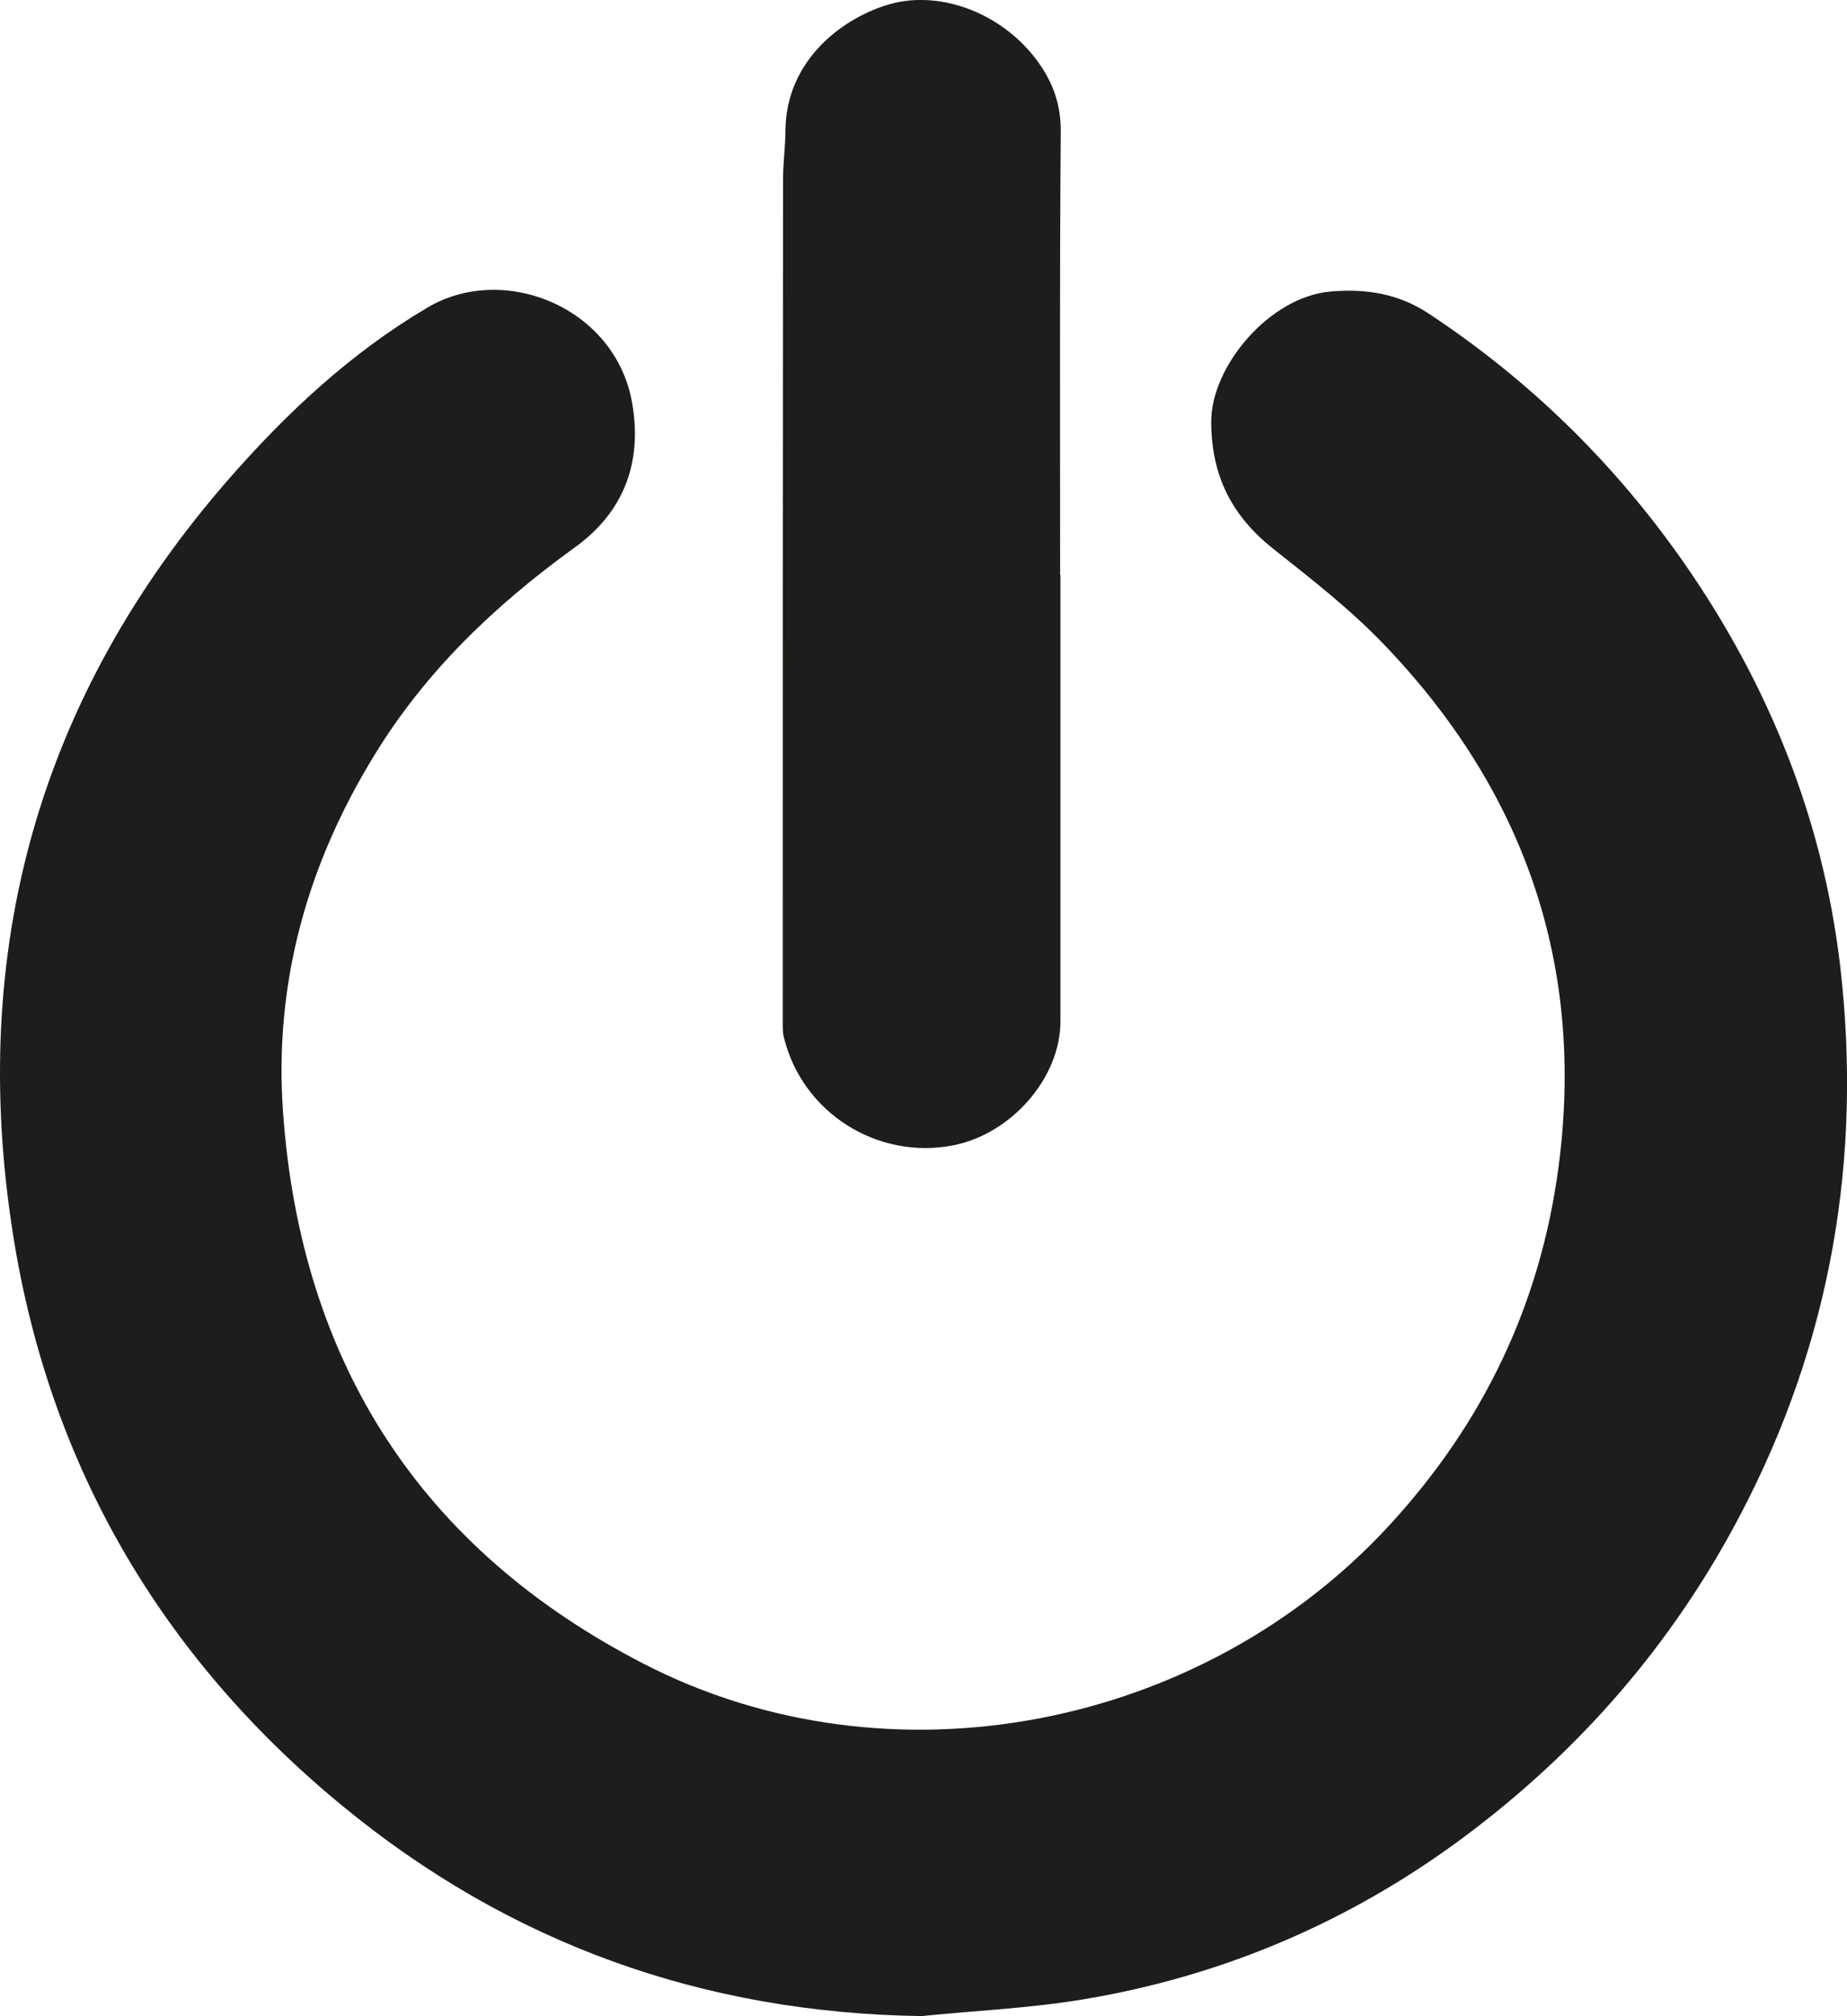 <?xml version="1.0" encoding="UTF-8"?> <svg xmlns="http://www.w3.org/2000/svg" id="_Слой_1" data-name="Слой 1" viewBox="0 0 353.22 385.31"> <defs> <style> .cls-1 { fill: #1d1d1b; stroke-width: 0px; } </style> </defs> <path class="cls-1" d="m176.33,385.31c-41.83-.58-78.94-13.87-111.05-40.34-34.41-28.37-55.81-64.85-62.78-108.98-8.57-54.26,4.83-102.71,41.2-144.37,11.11-12.72,23.42-24.22,38.09-32.86,14.62-8.63,36.02,0,39.13,18.41,1.9,11.16-1.55,20.66-10.99,27.45-15.13,10.93-28.42,23.53-38.26,39.59-12.89,20.94-19.28,43.62-17.55,68.24,3.39,47.93,26.35,83.61,68.99,105.53,47.01,24.22,106.68,12.49,142.53-26.41,18.01-19.51,28.89-42.23,32.39-68.36,5.18-38.78-6.56-72.27-33.6-100.29-6.33-6.56-13.64-12.26-20.83-17.95-7.94-6.27-11.91-13.87-11.97-24.28-.06-10.64,11.11-23.94,22.79-24.97,6.73-.58,12.89.35,18.7,4.14,19.45,12.83,35.79,28.83,49.08,47.93,16.05,23.13,26.35,48.62,29.69,76.59,4.32,36.88-1.73,72.16-19.1,105.18-12.89,24.57-30.67,45.05-52.88,61.57-21.75,16.17-46.15,26.58-72.9,31.01-10.13,1.67-20.43,2.13-30.67,3.16h0Z"></path> <path class="cls-1" d="m202.8,109.92v85.27c0,10.76-9.32,21.52-20.54,23.71-14.5,2.82-28.83-6.27-32.34-20.6-.23-.86-.23-1.73-.23-2.59,0-53.8,0-107.66.06-161.46,0-3.16.46-6.27.46-9.44.17-13.41,11.05-21.52,20.08-24.05,10.01-2.76,21.92,2.13,28.37,11.28,2.76,3.91,4.2,7.94,4.2,12.95-.23,28.31-.12,56.56-.12,84.87l.06.06Z"></path> </svg> 